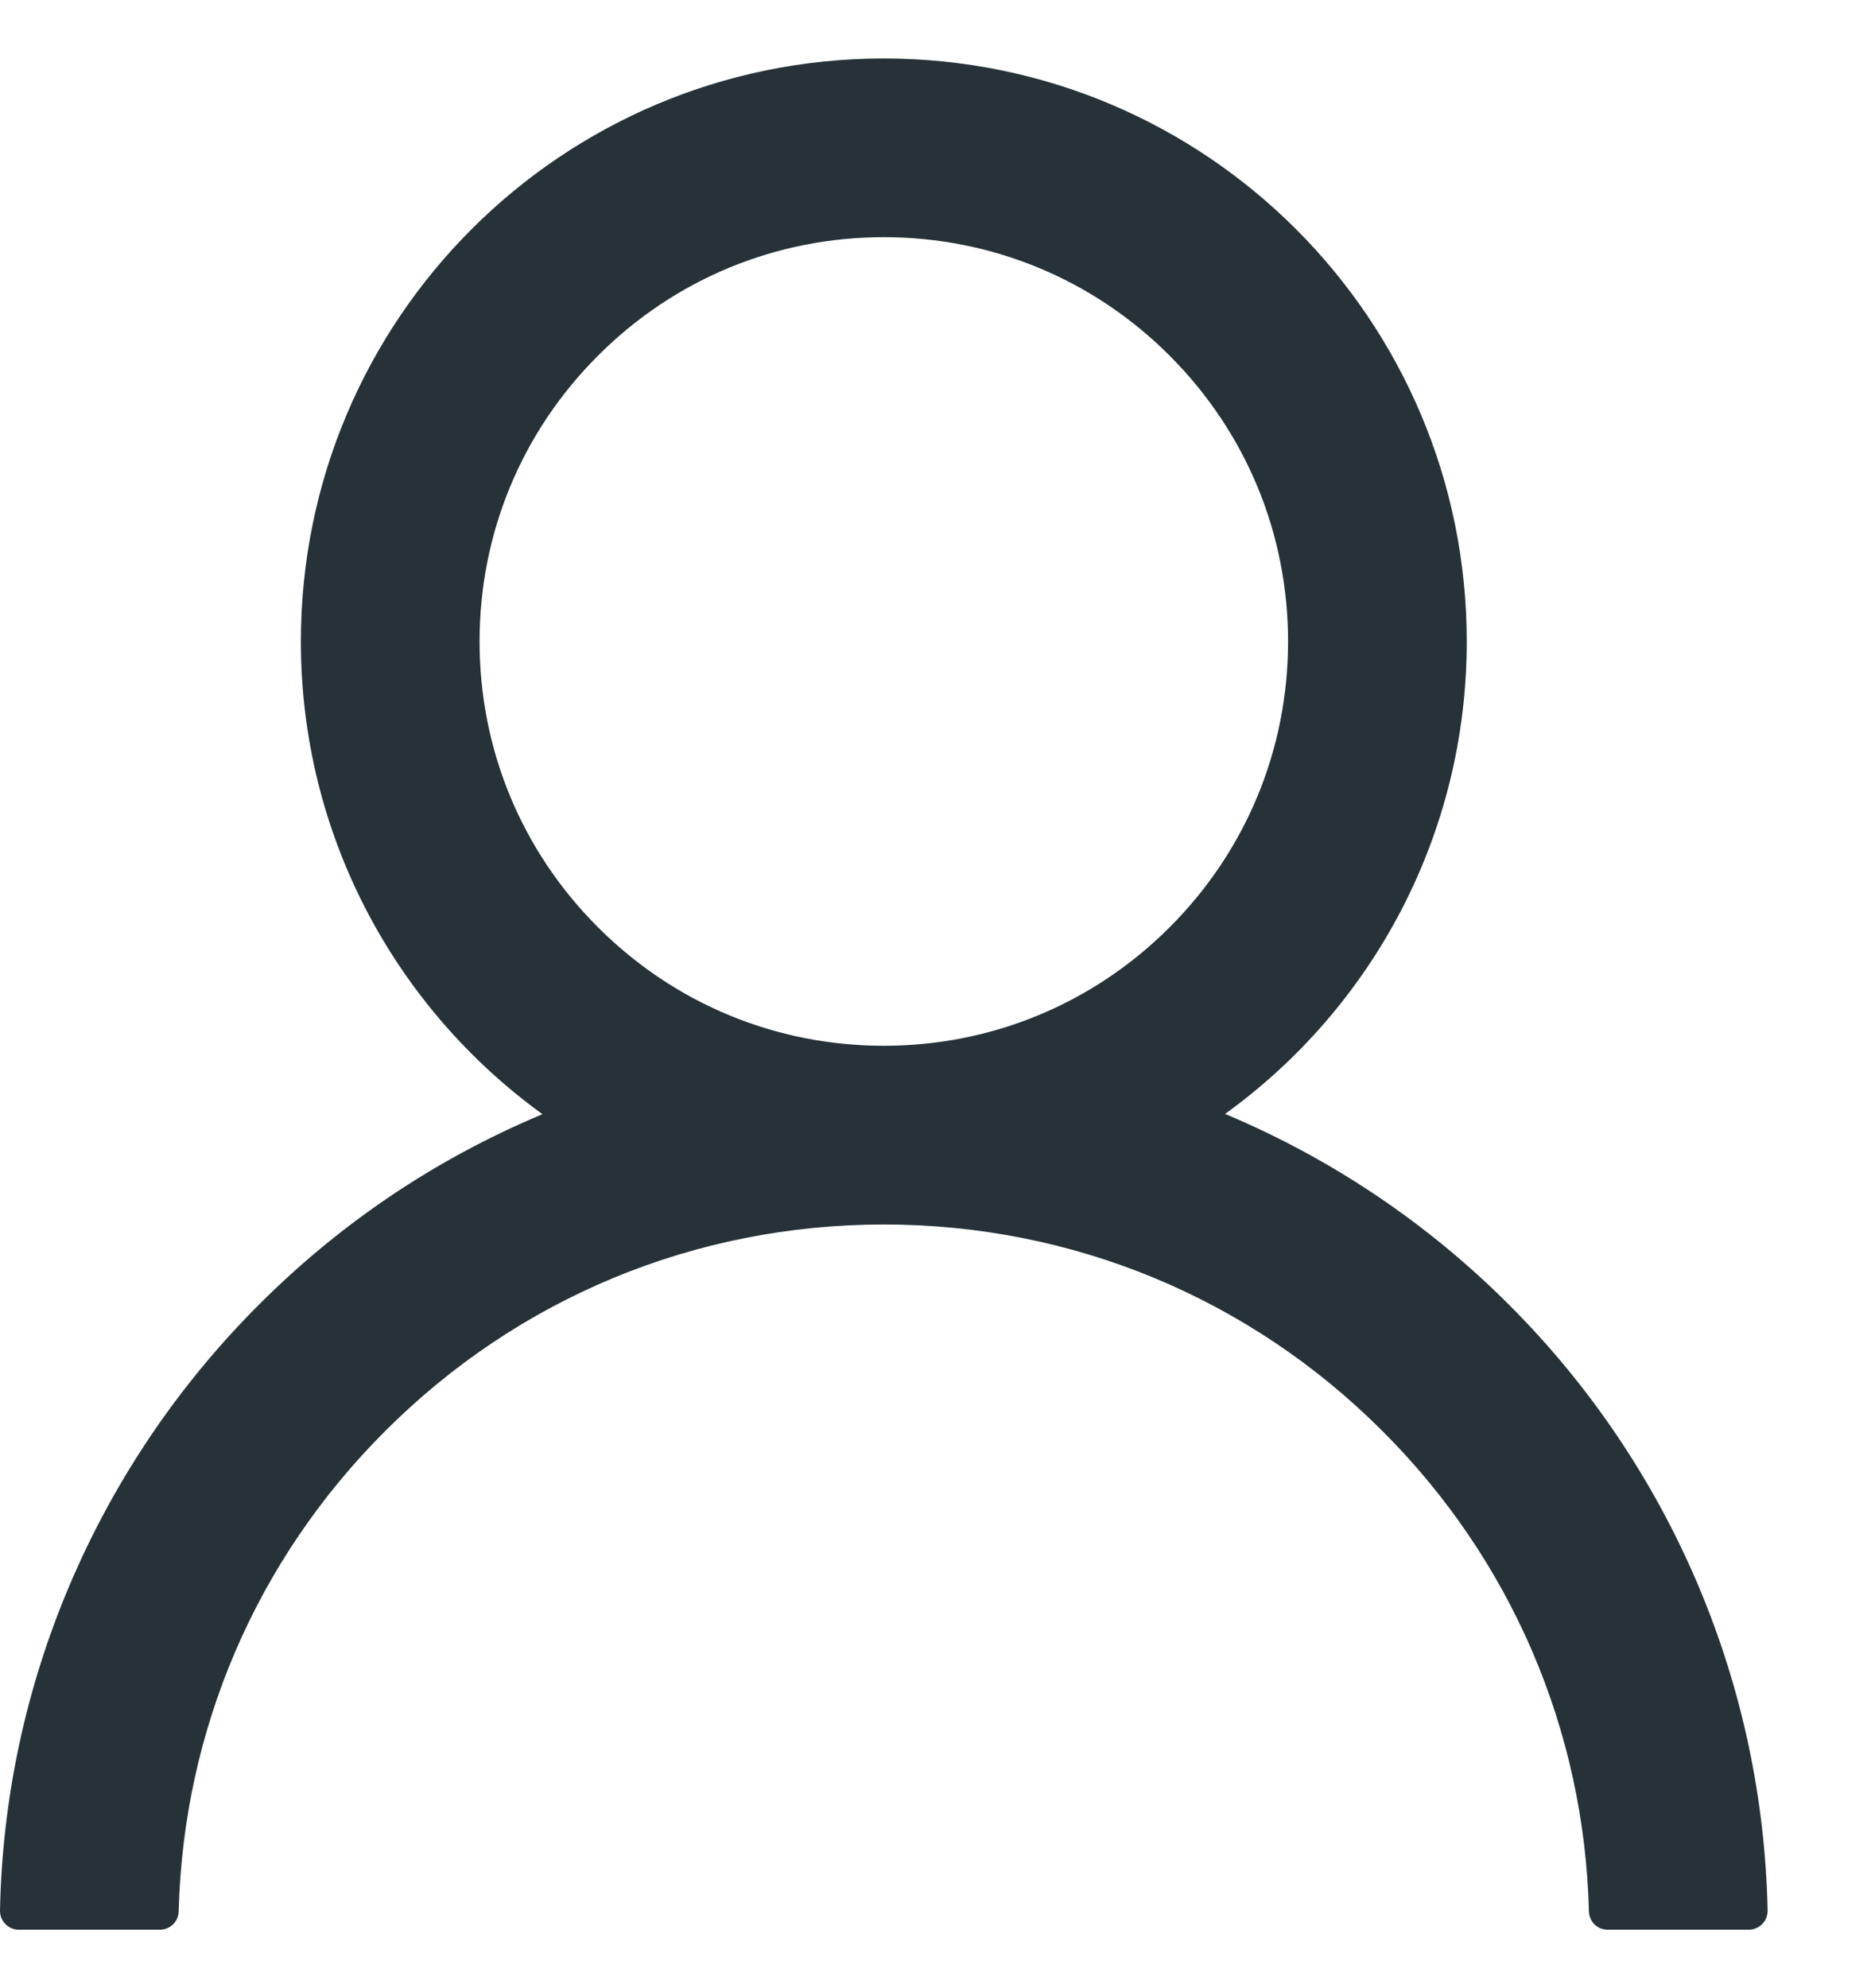 <?xml version="1.0" encoding="UTF-8"?> <svg xmlns="http://www.w3.org/2000/svg" width="16" height="17" viewBox="0 0 16 17" fill="none"><path d="M14.523 13.557C14.143 12.659 13.593 11.843 12.903 11.155C12.214 10.465 11.398 9.915 10.501 9.535C10.492 9.531 10.485 9.529 10.476 9.525C11.729 8.621 12.543 7.147 12.543 5.485C12.543 2.731 10.312 0.5 7.558 0.5C4.804 0.5 2.573 2.731 2.573 5.485C2.573 7.147 3.387 8.621 4.639 9.527C4.631 9.531 4.623 9.533 4.615 9.537C3.715 9.917 2.907 10.462 2.213 11.157C1.523 11.846 0.973 12.662 0.593 13.559C0.22 14.438 0.019 15.38 5.02633e-05 16.335C-0 16.357 0.003 16.378 0.011 16.398C0.019 16.418 0.031 16.436 0.046 16.451C0.061 16.467 0.079 16.479 0.098 16.487C0.118 16.496 0.139 16.5 0.161 16.5H1.367C1.455 16.5 1.526 16.43 1.528 16.343C1.568 14.791 2.191 13.338 3.293 12.237C4.432 11.097 5.946 10.47 7.558 10.47C9.17 10.47 10.684 11.097 11.823 12.237C12.925 13.338 13.548 14.791 13.588 16.343C13.59 16.432 13.66 16.5 13.749 16.5H14.955C14.976 16.5 14.998 16.496 15.017 16.487C15.037 16.479 15.055 16.467 15.07 16.451C15.085 16.436 15.097 16.418 15.105 16.398C15.112 16.378 15.116 16.357 15.116 16.335C15.095 15.374 14.896 14.44 14.523 13.557ZM7.558 8.942C6.635 8.942 5.767 8.582 5.114 7.929C4.46 7.276 4.101 6.408 4.101 5.485C4.101 4.562 4.46 3.694 5.114 3.041C5.767 2.387 6.635 2.028 7.558 2.028C8.48 2.028 9.349 2.387 10.002 3.041C10.655 3.694 11.015 4.562 11.015 5.485C11.015 6.408 10.655 7.276 10.002 7.929C9.349 8.582 8.48 8.942 7.558 8.942Z" fill="#263238"></path></svg> 